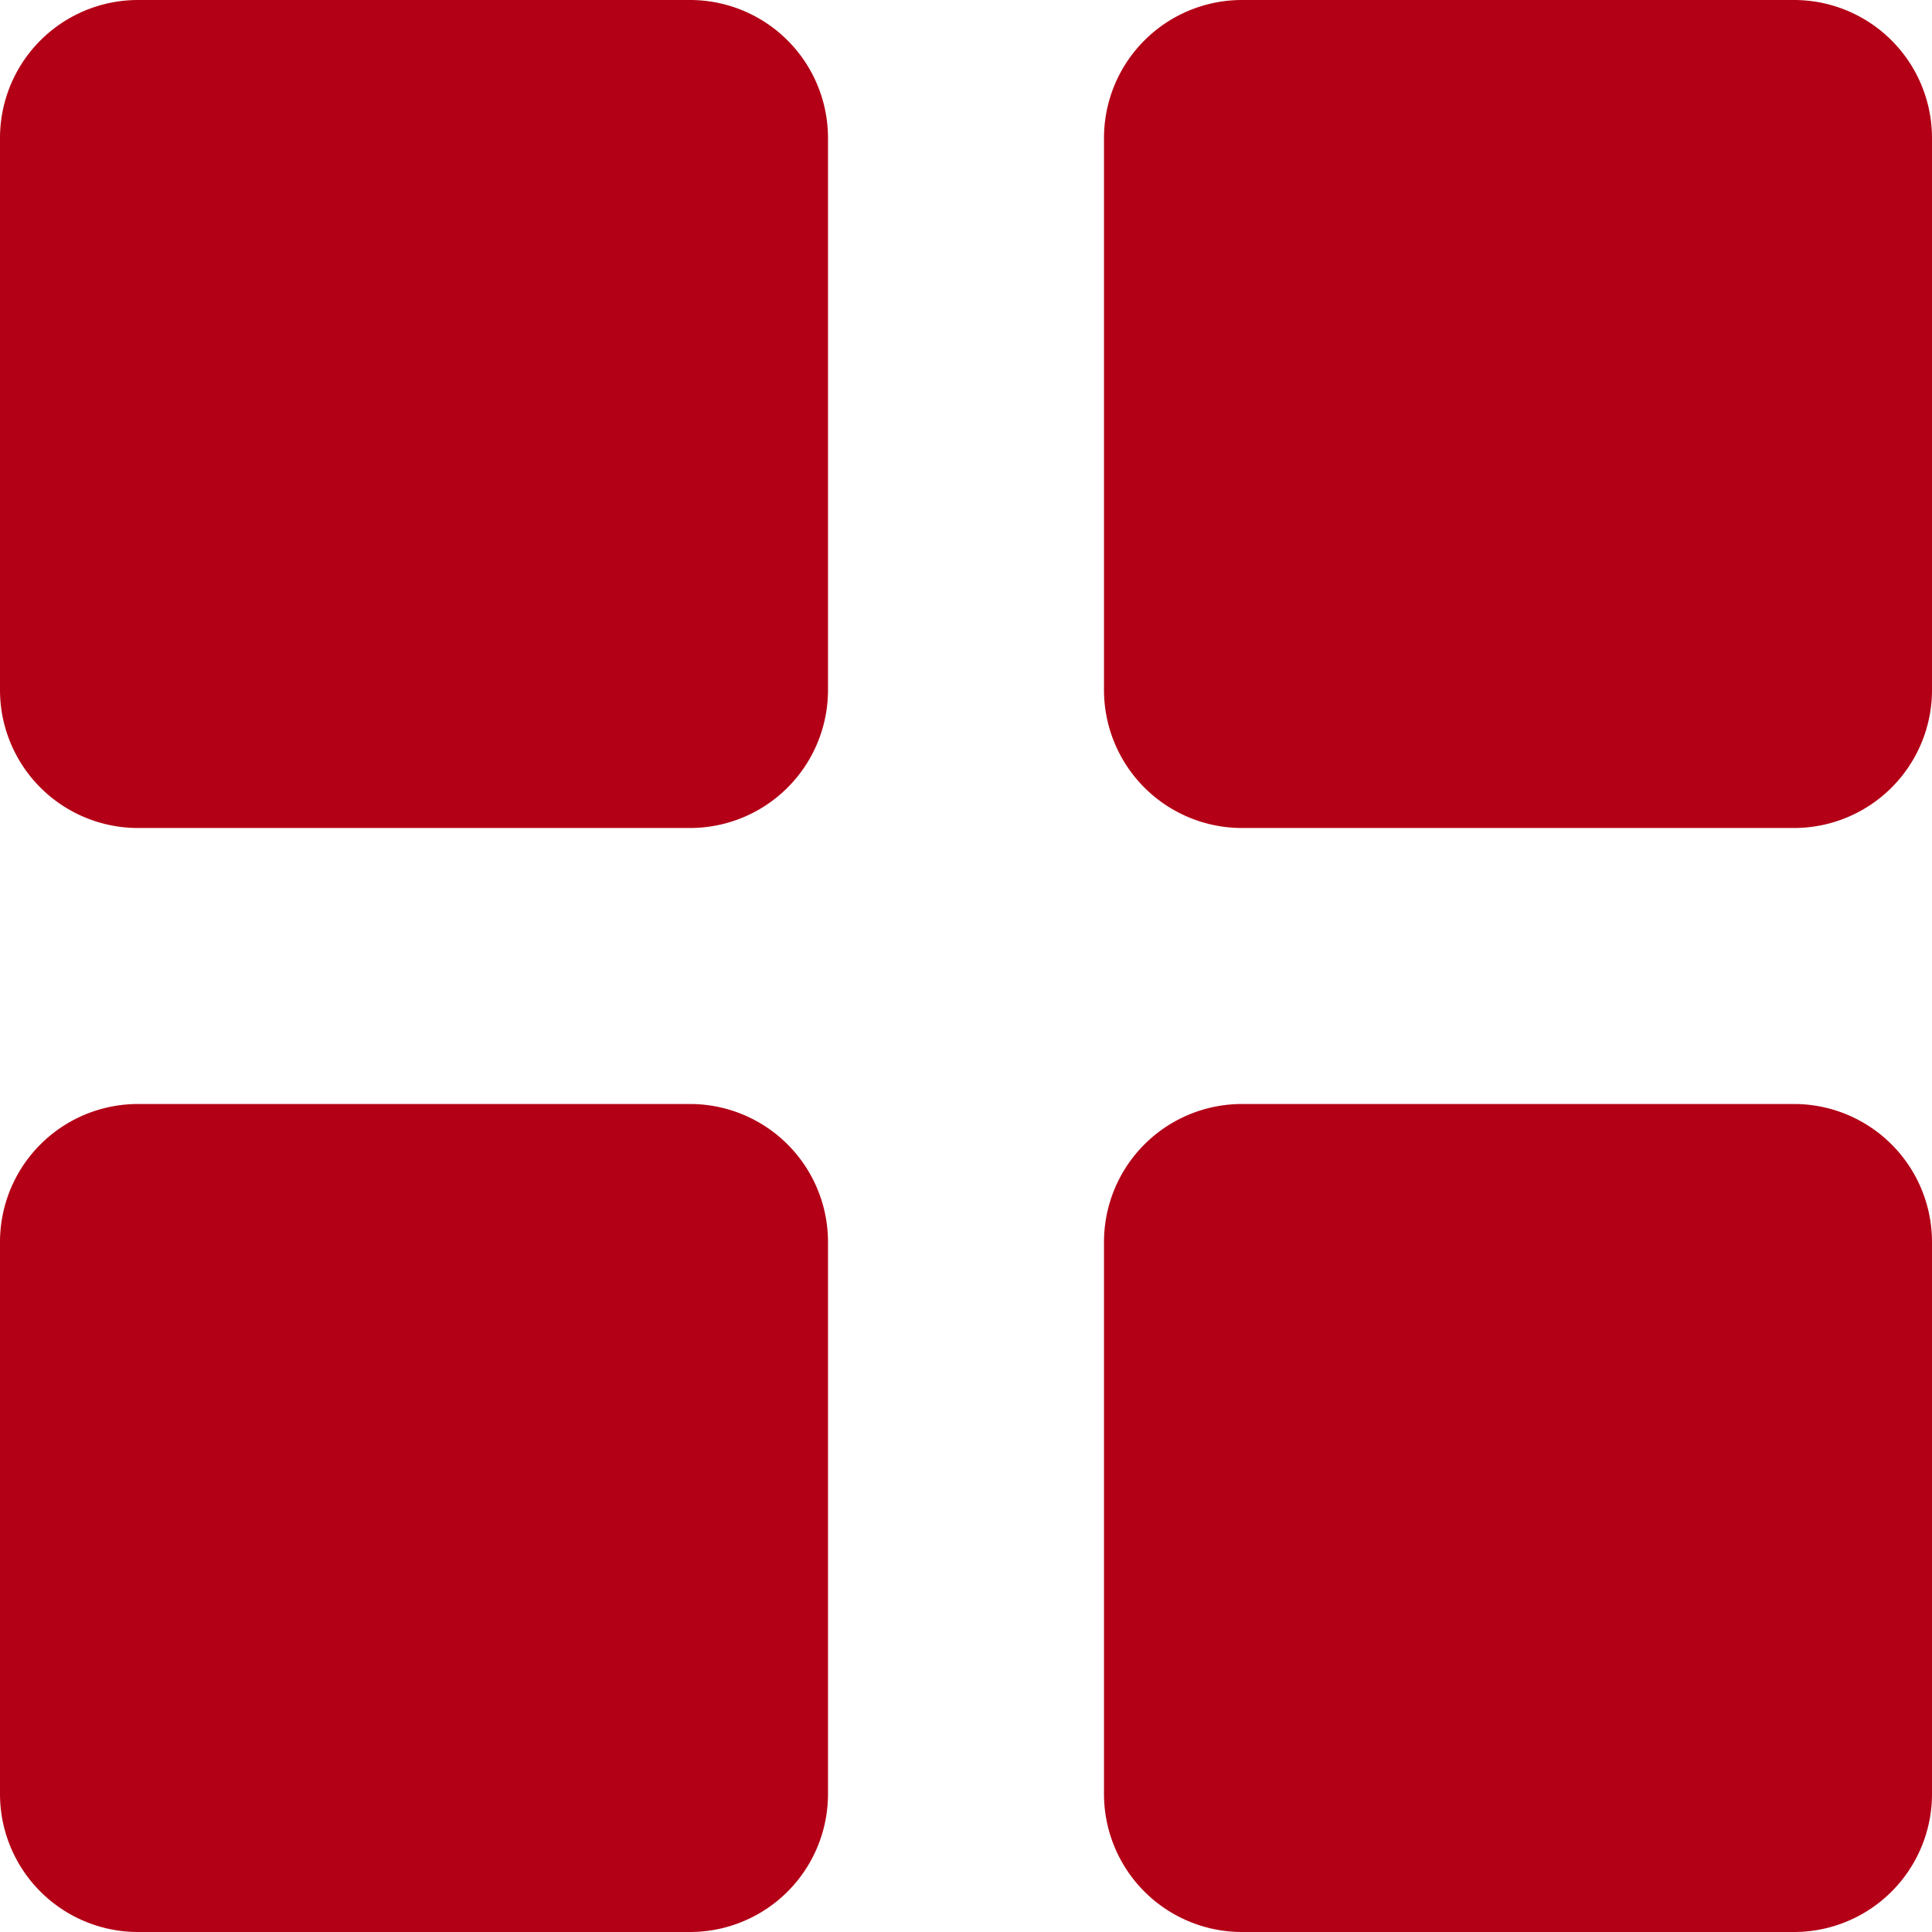 <svg xmlns="http://www.w3.org/2000/svg" width="14" height="14" viewBox="0 0 14 14"><g><g><g><path fill="#b30016" d="M1 6a1 1 0 0 1-1-1V1a1 1 0 0 1 1-1h4a1 1 0 0 1 1 1v4a1 1 0 0 1-1 1z"/></g><g><path fill="#b30016" d="M9 6a1 1 0 0 1-1-1V1a1 1 0 0 1 1-1h4a1 1 0 0 1 1 1v4a1 1 0 0 1-1 1z"/></g><g><path fill="#b30016" d="M1 14a1 1 0 0 1-1-1V9a1 1 0 0 1 1-1h4a1 1 0 0 1 1 1v4a1 1 0 0 1-1 1z"/></g><g><path fill="#b30016" d="M9 14a1 1 0 0 1-1-1V9a1 1 0 0 1 1-1h4a1 1 0 0 1 1 1v4a1 1 0 0 1-1 1z"/></g></g></g></svg>